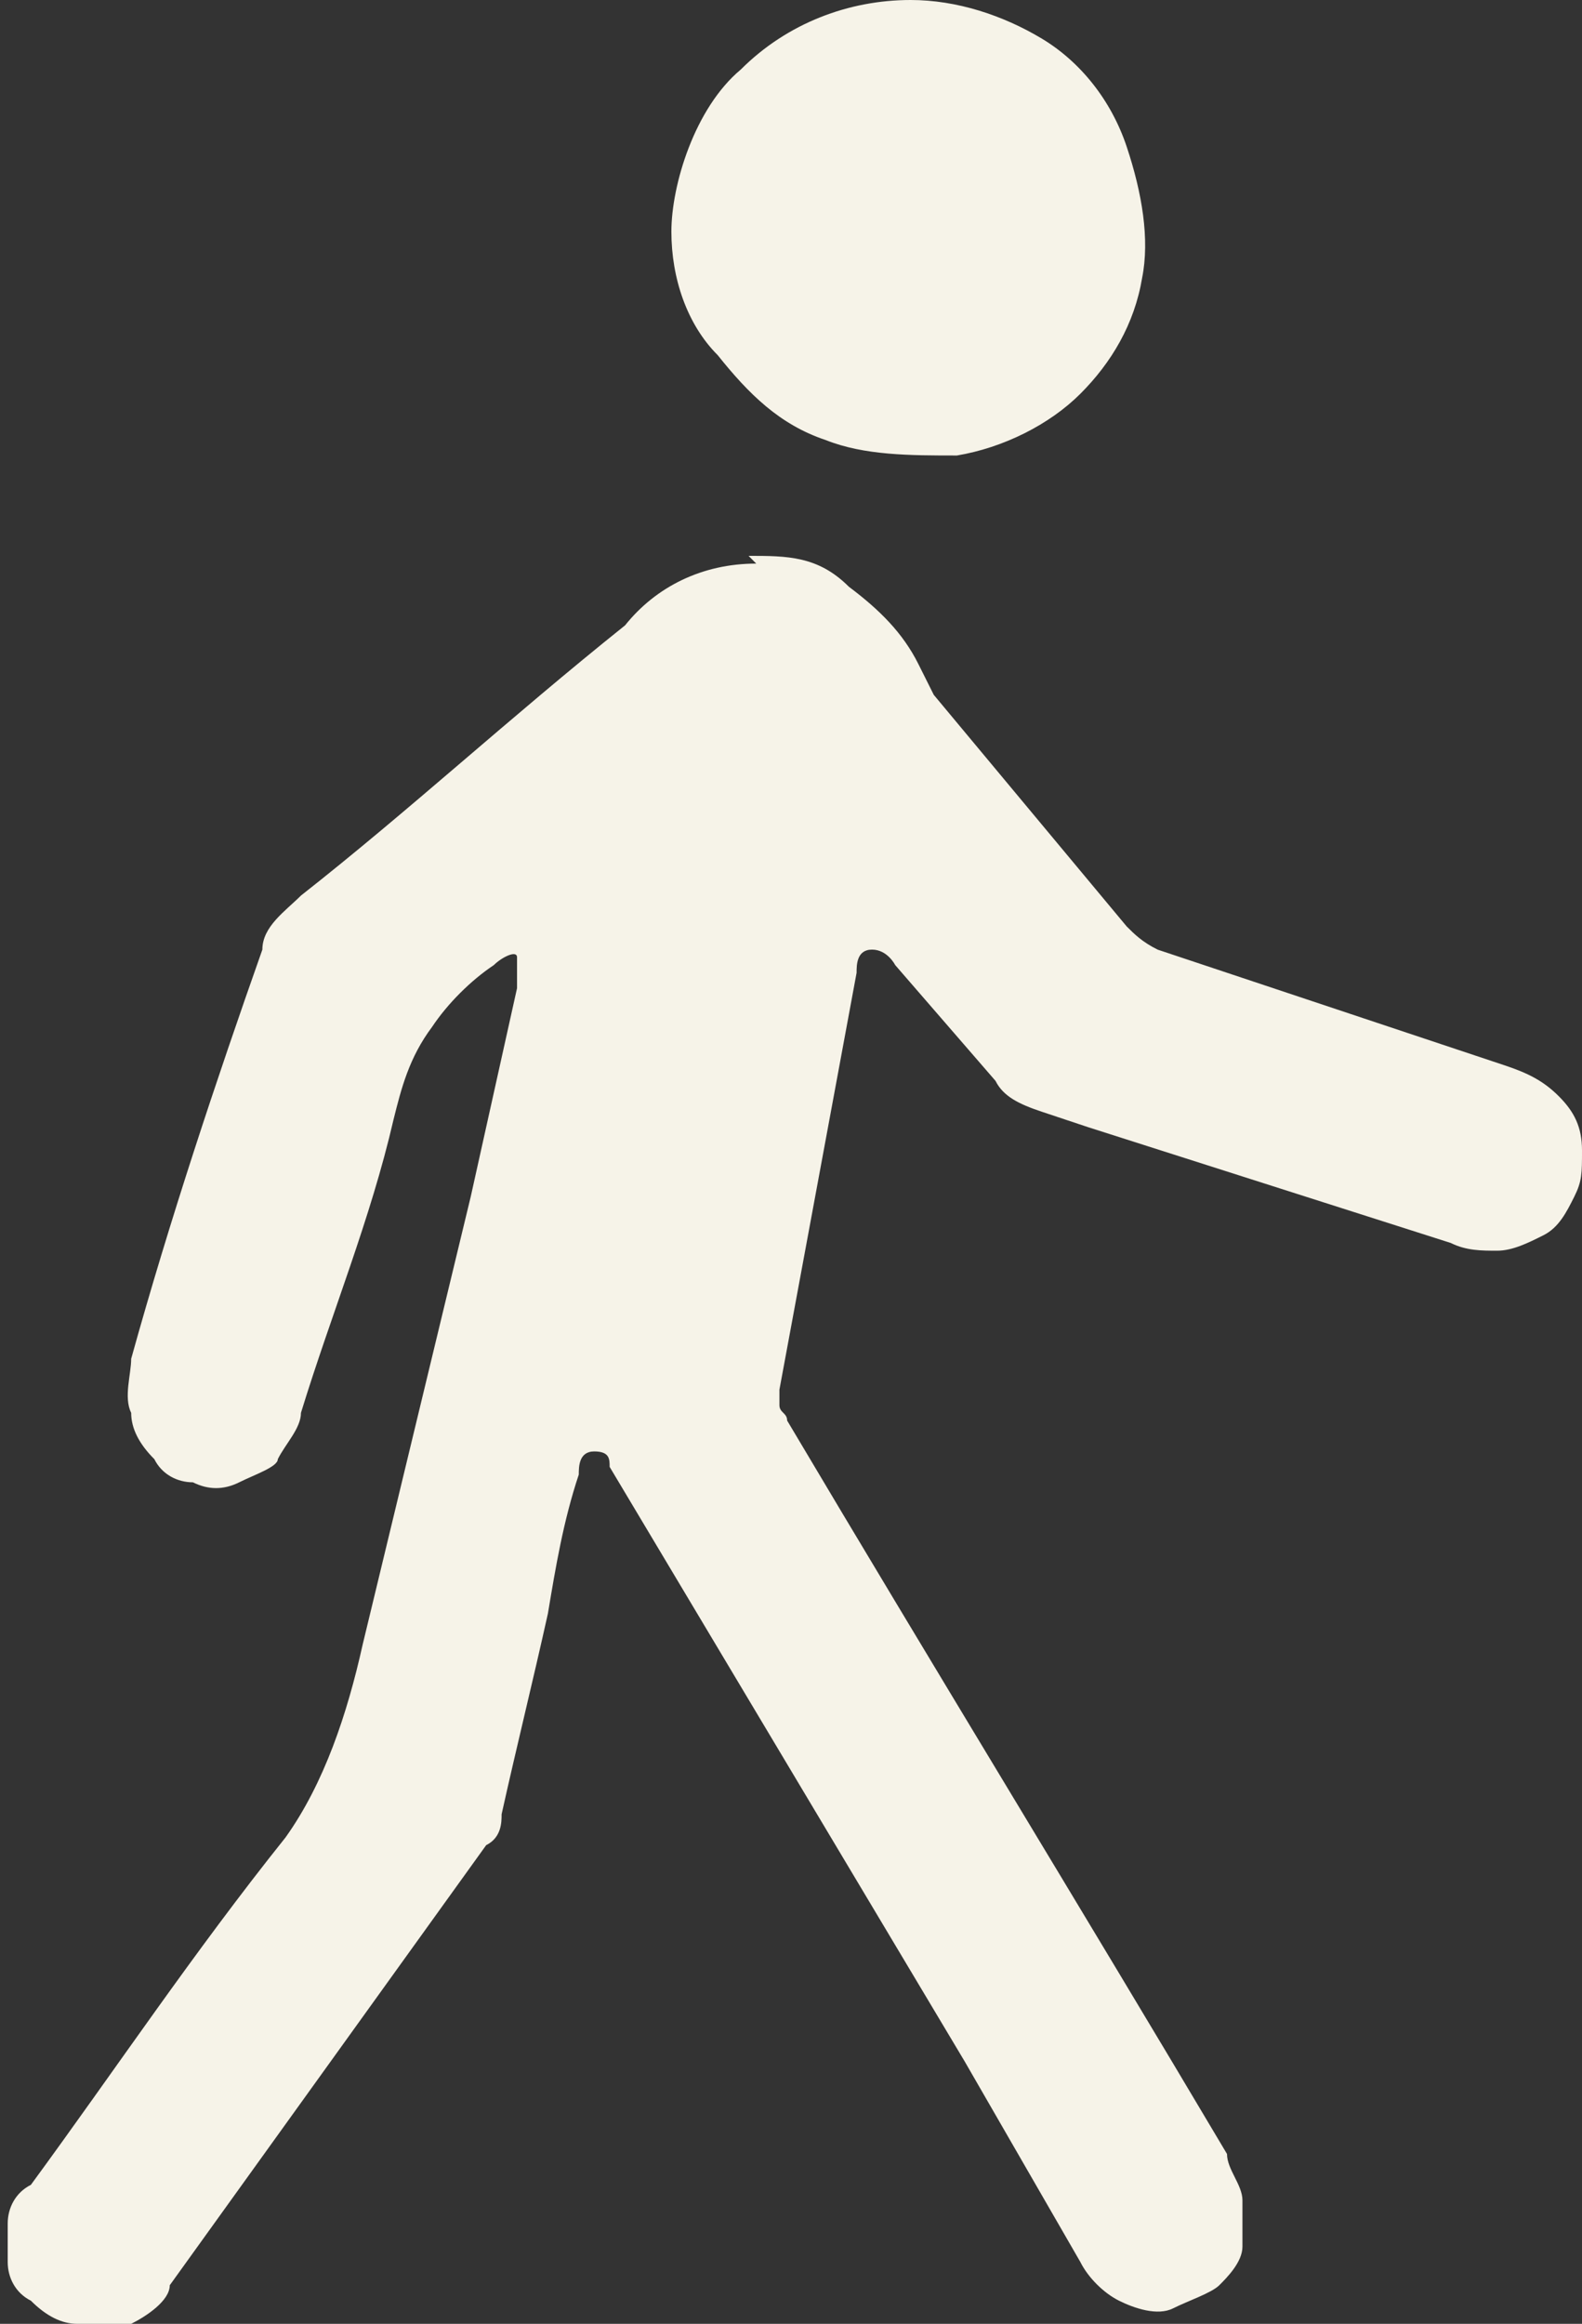 <?xml version="1.0" encoding="UTF-8"?>
<svg xmlns="http://www.w3.org/2000/svg" version="1.1" viewBox="0 0 20.5 30.1">
  <rect x="0" y="0" width="20.5" height="30.1" fill="#333333" stroke="none"/>
  <defs>
    <style>
      .cls-1 {
        fill: #f6f3e8;
      }
    </style>
  </defs>
  <!-- Generator: Adobe Illustrator 28.7.1, SVG Export Plug-In . SVG Version: 1.2.0 Build 142)  -->
  <g>
    <g id="Calque_1">
      <path class="cls-1" d="M9.7,7.2c.5,0,.9,0,1.3.4.4.3.7.6.9,1,0,0,.1.2.2.4l2.5,3c.1.1.2.2.4.3l4.5,1.5c.3.1.5.2.7.4s.3.4.3.7,0,.4-.1.6c-.1.2-.2.4-.4.5-.2.1-.4.2-.6.2s-.4,0-.6-.1l-4.7-1.5-.6-.2c-.3-.1-.5-.2-.6-.4l-1.3-1.5s-.1-.2-.3-.2-.2.2-.2.3l-1,5.4v.2c0,.1.1.1.1.2,1.9,3.2,3.8,6.3,5.7,9.5,0,.2.2.4.2.6v.6c0,.2-.2.4-.3.5s-.4.2-.6.3c-.2.1-.5,0-.7-.1s-.4-.3-.5-.5l-1.5-2.6-4.6-7.7h0c0-.1,0-.2-.2-.2-.2,0-.2.2-.2.3-.2.6-.3,1.2-.4,1.8-.2.9-.4,1.7-.6,2.6,0,.1,0,.3-.2.4l-4.1,5.7c0,.2-.3.4-.5.5-.3,0-.5,0-.7,0-.2,0-.4-.1-.6-.3-.2-.1-.3-.3-.3-.5,0-.1,0-.3,0-.5s.1-.4.3-.5c1.1-1.5,2.1-3,3.3-4.5.5-.7.8-1.6,1-2.5l1.4-5.8c.2-.9.4-1.8.6-2.7,0-.1,0-.3,0-.4,0-.1-.2,0-.3.1-.3.2-.6.5-.8.8-.3.4-.4.8-.5,1.2-.3,1.3-.8,2.5-1.2,3.8,0,.2-.2.4-.3.6,0,.1-.3.2-.5.3s-.4.1-.6,0c-.2,0-.4-.1-.5-.3-.2-.2-.3-.4-.3-.6-.1-.2,0-.5,0-.7.5-1.8,1.1-3.6,1.7-5.3,0-.3.3-.5.5-.7,1.4-1.1,2.7-2.3,4.2-3.5.4-.5,1-.8,1.7-.8Z"/>
      <path class="cls-1" d="M11.8,0C12.4,0,13,.2,13.5.5c.5.3.9.8,1.1,1.4.2.6.3,1.2.2,1.7-.1.6-.4,1.1-.8,1.5-.4.4-1,.7-1.6.8-.6,0-1.2,0-1.7-.2-.6-.2-1-.6-1.4-1.1-.4-.4-.6-1-.6-1.6s.3-1.6.9-2.1C10.2.3,11,0,11.8,0Z"/>
    </g>
  </g>
</svg>